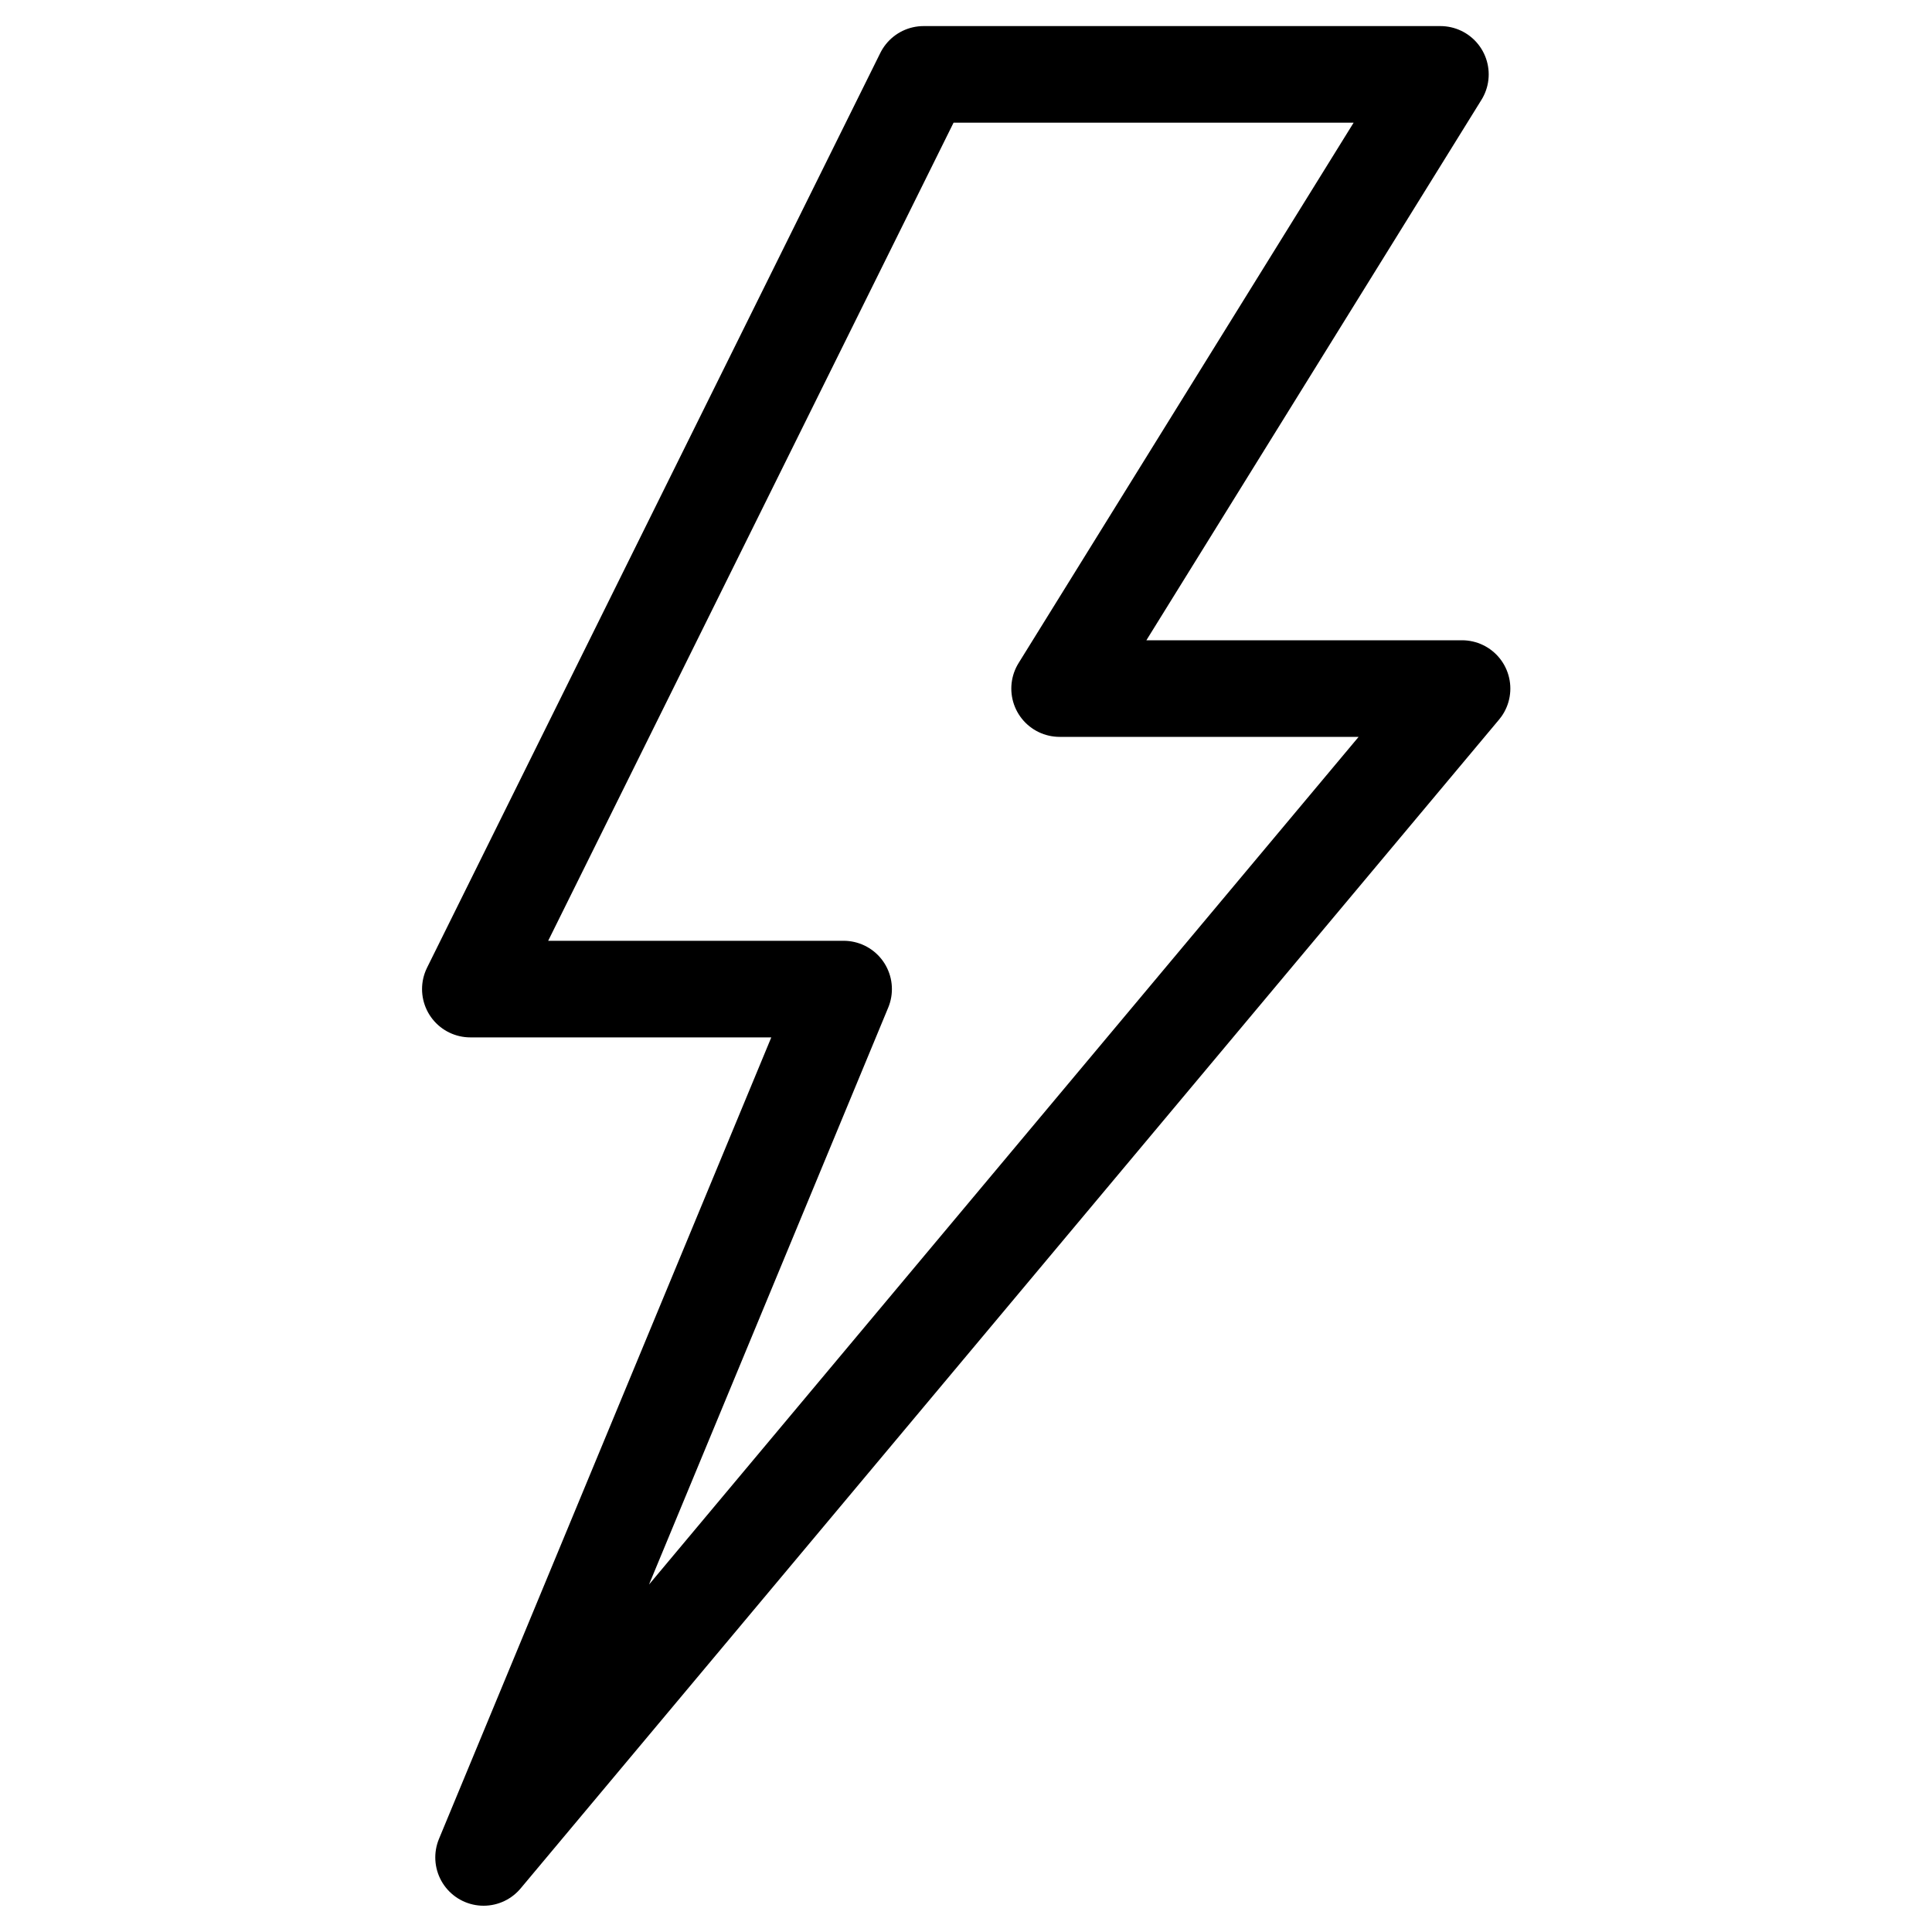 <svg xmlns="http://www.w3.org/2000/svg" xmlns:xlink="http://www.w3.org/1999/xlink" width="20" height="20" viewBox="0 0 20 20">
  <defs>
    <clipPath id="clip-Icone-produit-energie">
      <rect width="20" height="20"/>
    </clipPath>
  </defs>
  <g id="Icone-produit-energie" clip-path="url(#clip-Icone-produit-energie)">
    <g id="autres" transform="translate(4.869 0.77)">
      <path id="Tracé_2" data-name="Tracé 2" d="M182.692,2.987h5.35L184.1,9.345h4.166l-10.129,12.1,3.727-8.989H178Z" transform="translate(-178 -2.987)" fill="none" stroke="#000" stroke-linecap="round" stroke-linejoin="round" stroke-width="1"/>
    </g>
  </g>
</svg>
